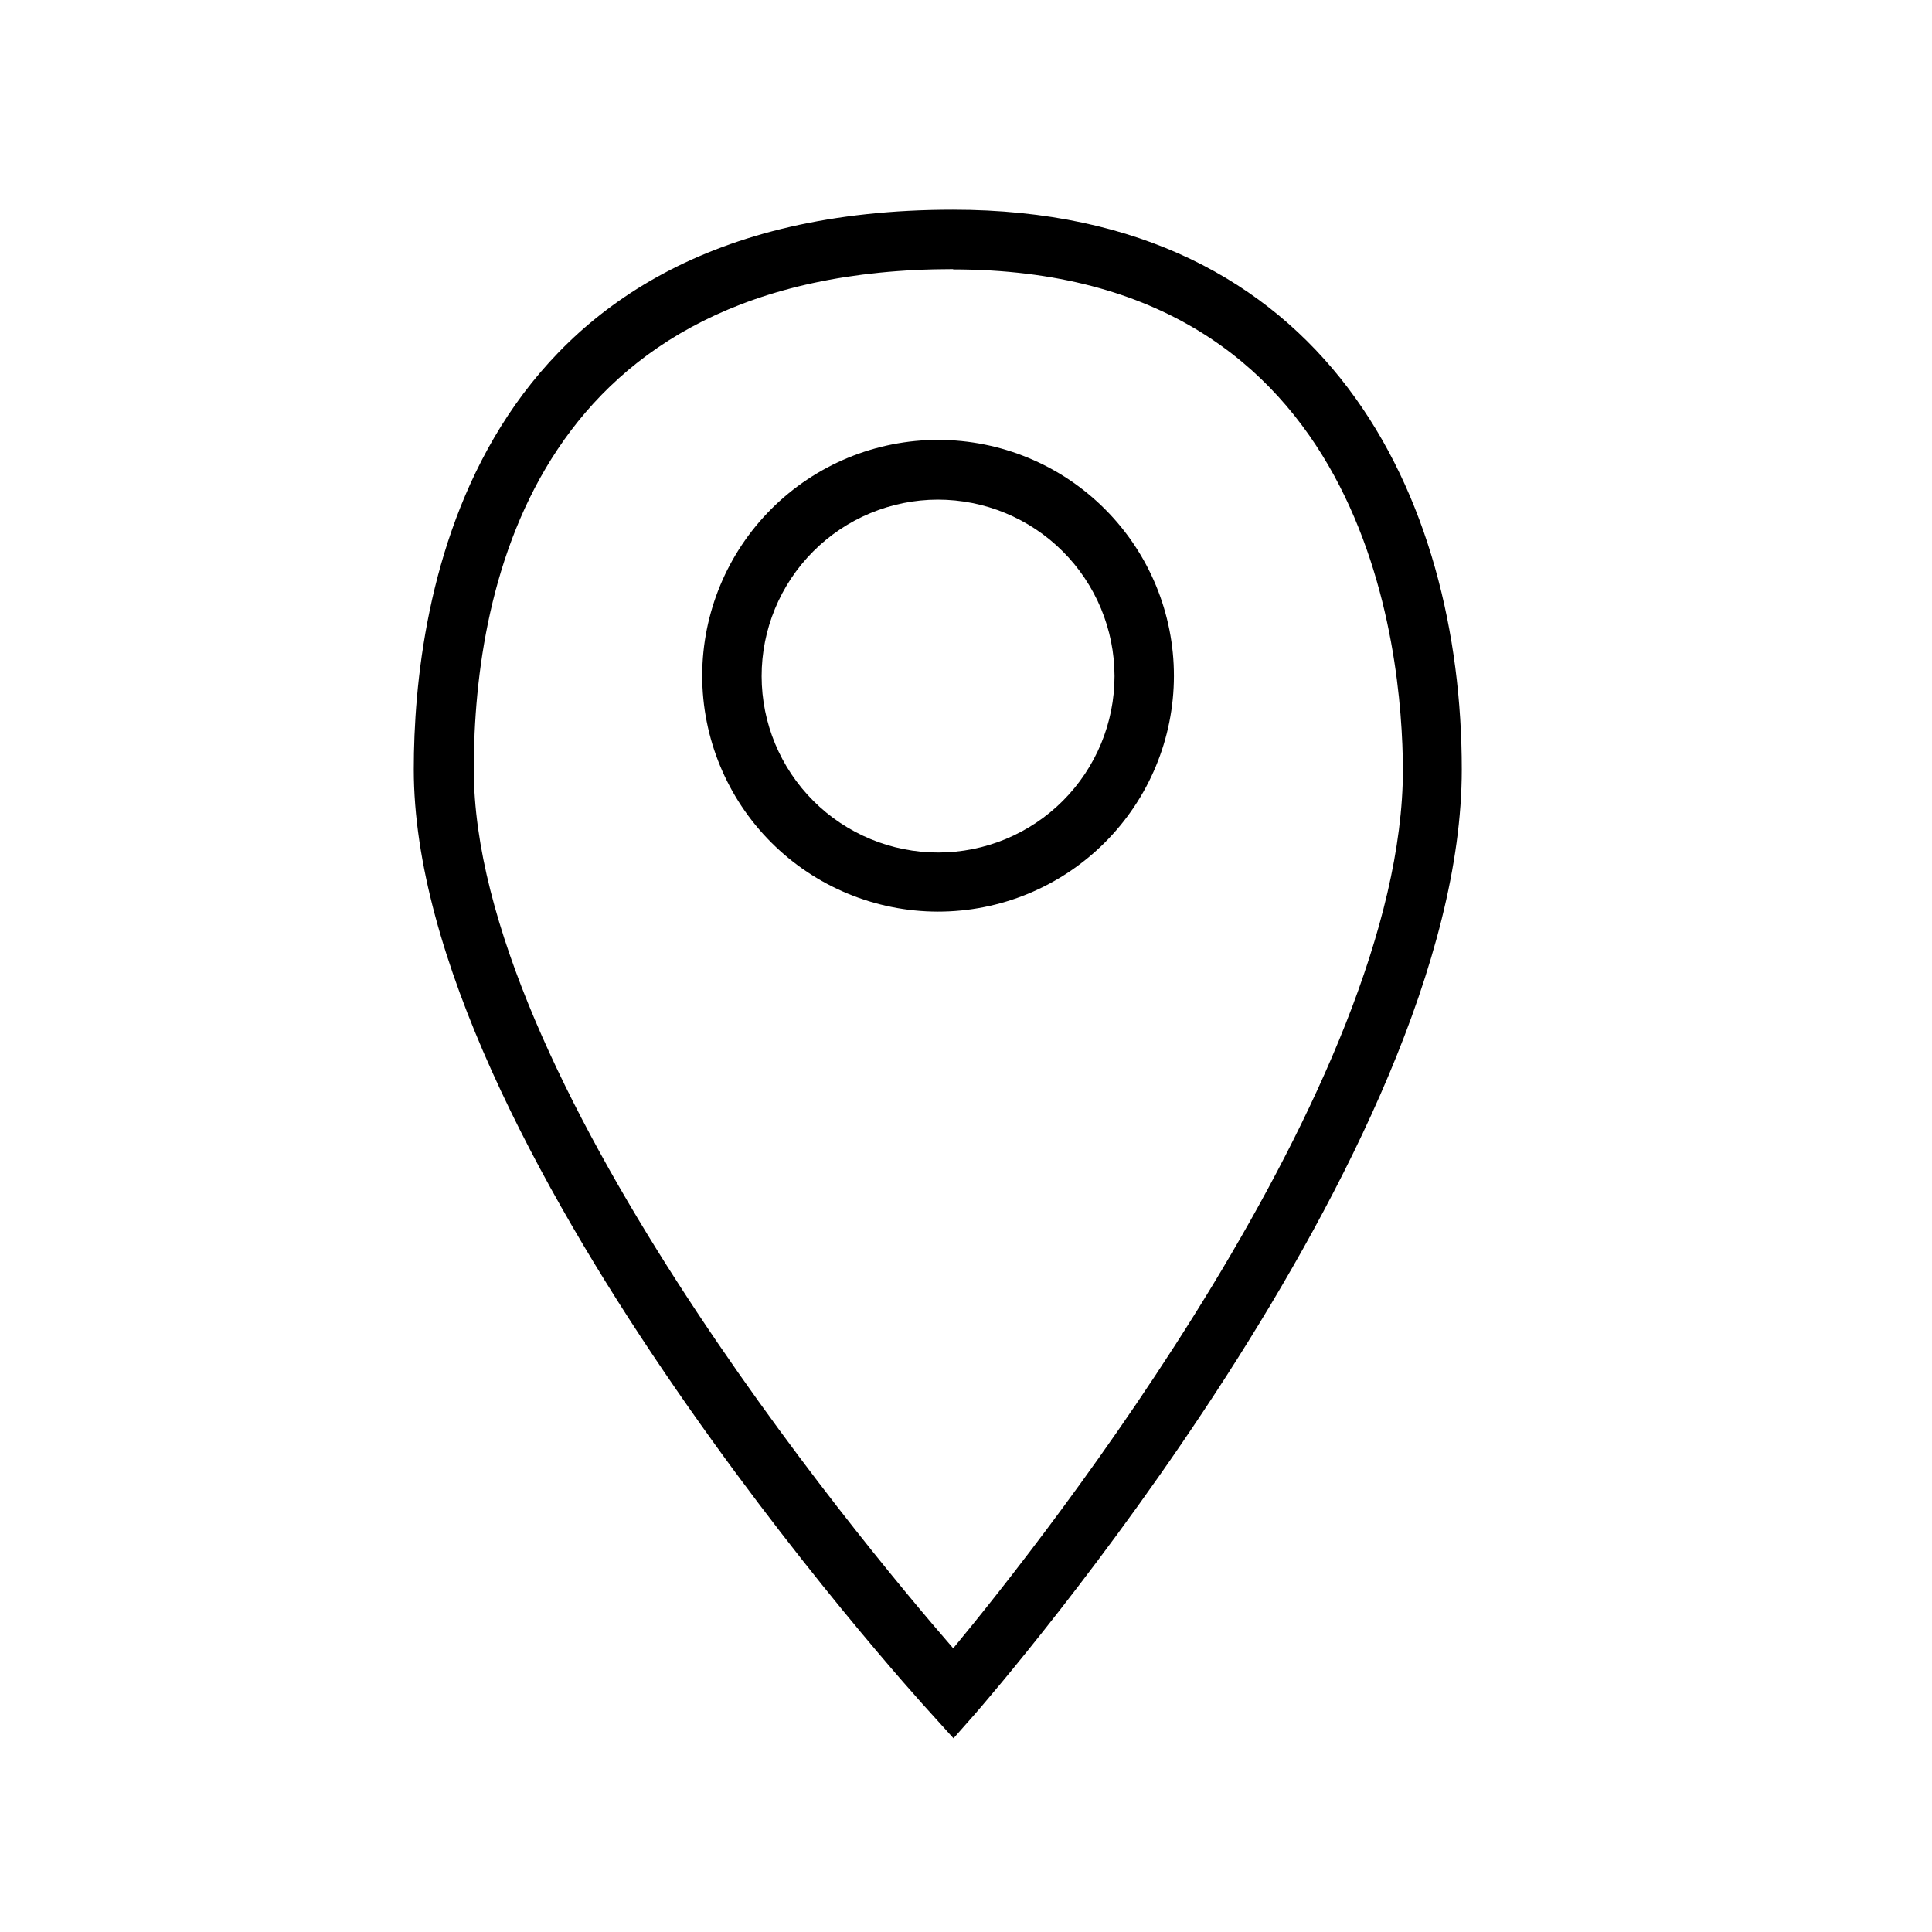 <?xml version="1.0" encoding="UTF-8"?>
<!-- The Best Svg Icon site in the world: iconSvg.co, Visit us! https://iconsvg.co -->
<svg fill="#000000" width="800px" height="800px" version="1.1" viewBox="144 144 512 512" xmlns="http://www.w3.org/2000/svg">
 <g>
  <path d="m396.69 604.67-5.902-6.535c-5.668-6.141-137.13-151.61-137.13-250.25 0-44.555 13.934-148.31 142.88-148.31 99.422 0 134.85 76.594 134.85 148.31 0 101.63-123.59 244.03-128.86 250.17zm0-389.35c-110.21 0-127.13 83.051-127.13 132.57 0 81.082 101.16 203.1 127.05 232.93 24.641-29.758 119.18-149.57 119.18-232.93-0.16-31.016-8.738-132.49-119.26-132.49z"/>
  <path d="m392.52 385.59c-16.578-0.023-32.465-6.629-44.172-18.363-11.707-11.738-18.273-27.645-18.254-44.219 0.023-16.578 6.629-32.469 18.363-44.176 11.738-11.707 27.645-18.273 44.219-18.25 16.578 0.02 32.469 6.625 44.176 18.363 11.707 11.734 18.273 27.641 18.25 44.219-0.02 16.578-6.625 32.465-18.363 44.172-11.734 11.707-27.641 18.273-44.219 18.254zm0-109.18v-0.004c-12.395 0.023-24.277 4.965-33.031 13.742-8.754 8.781-13.664 20.676-13.648 33.07 0.012 12.398 4.949 24.281 13.723 33.039 8.773 8.762 20.664 13.676 33.062 13.668 12.398-0.004 24.285-4.934 33.047-13.703 8.766-8.77 13.688-20.656 13.688-33.055-0.023-12.41-4.965-24.301-13.746-33.07-8.781-8.766-20.684-13.691-33.094-13.691z"/>
 </g>
</svg>